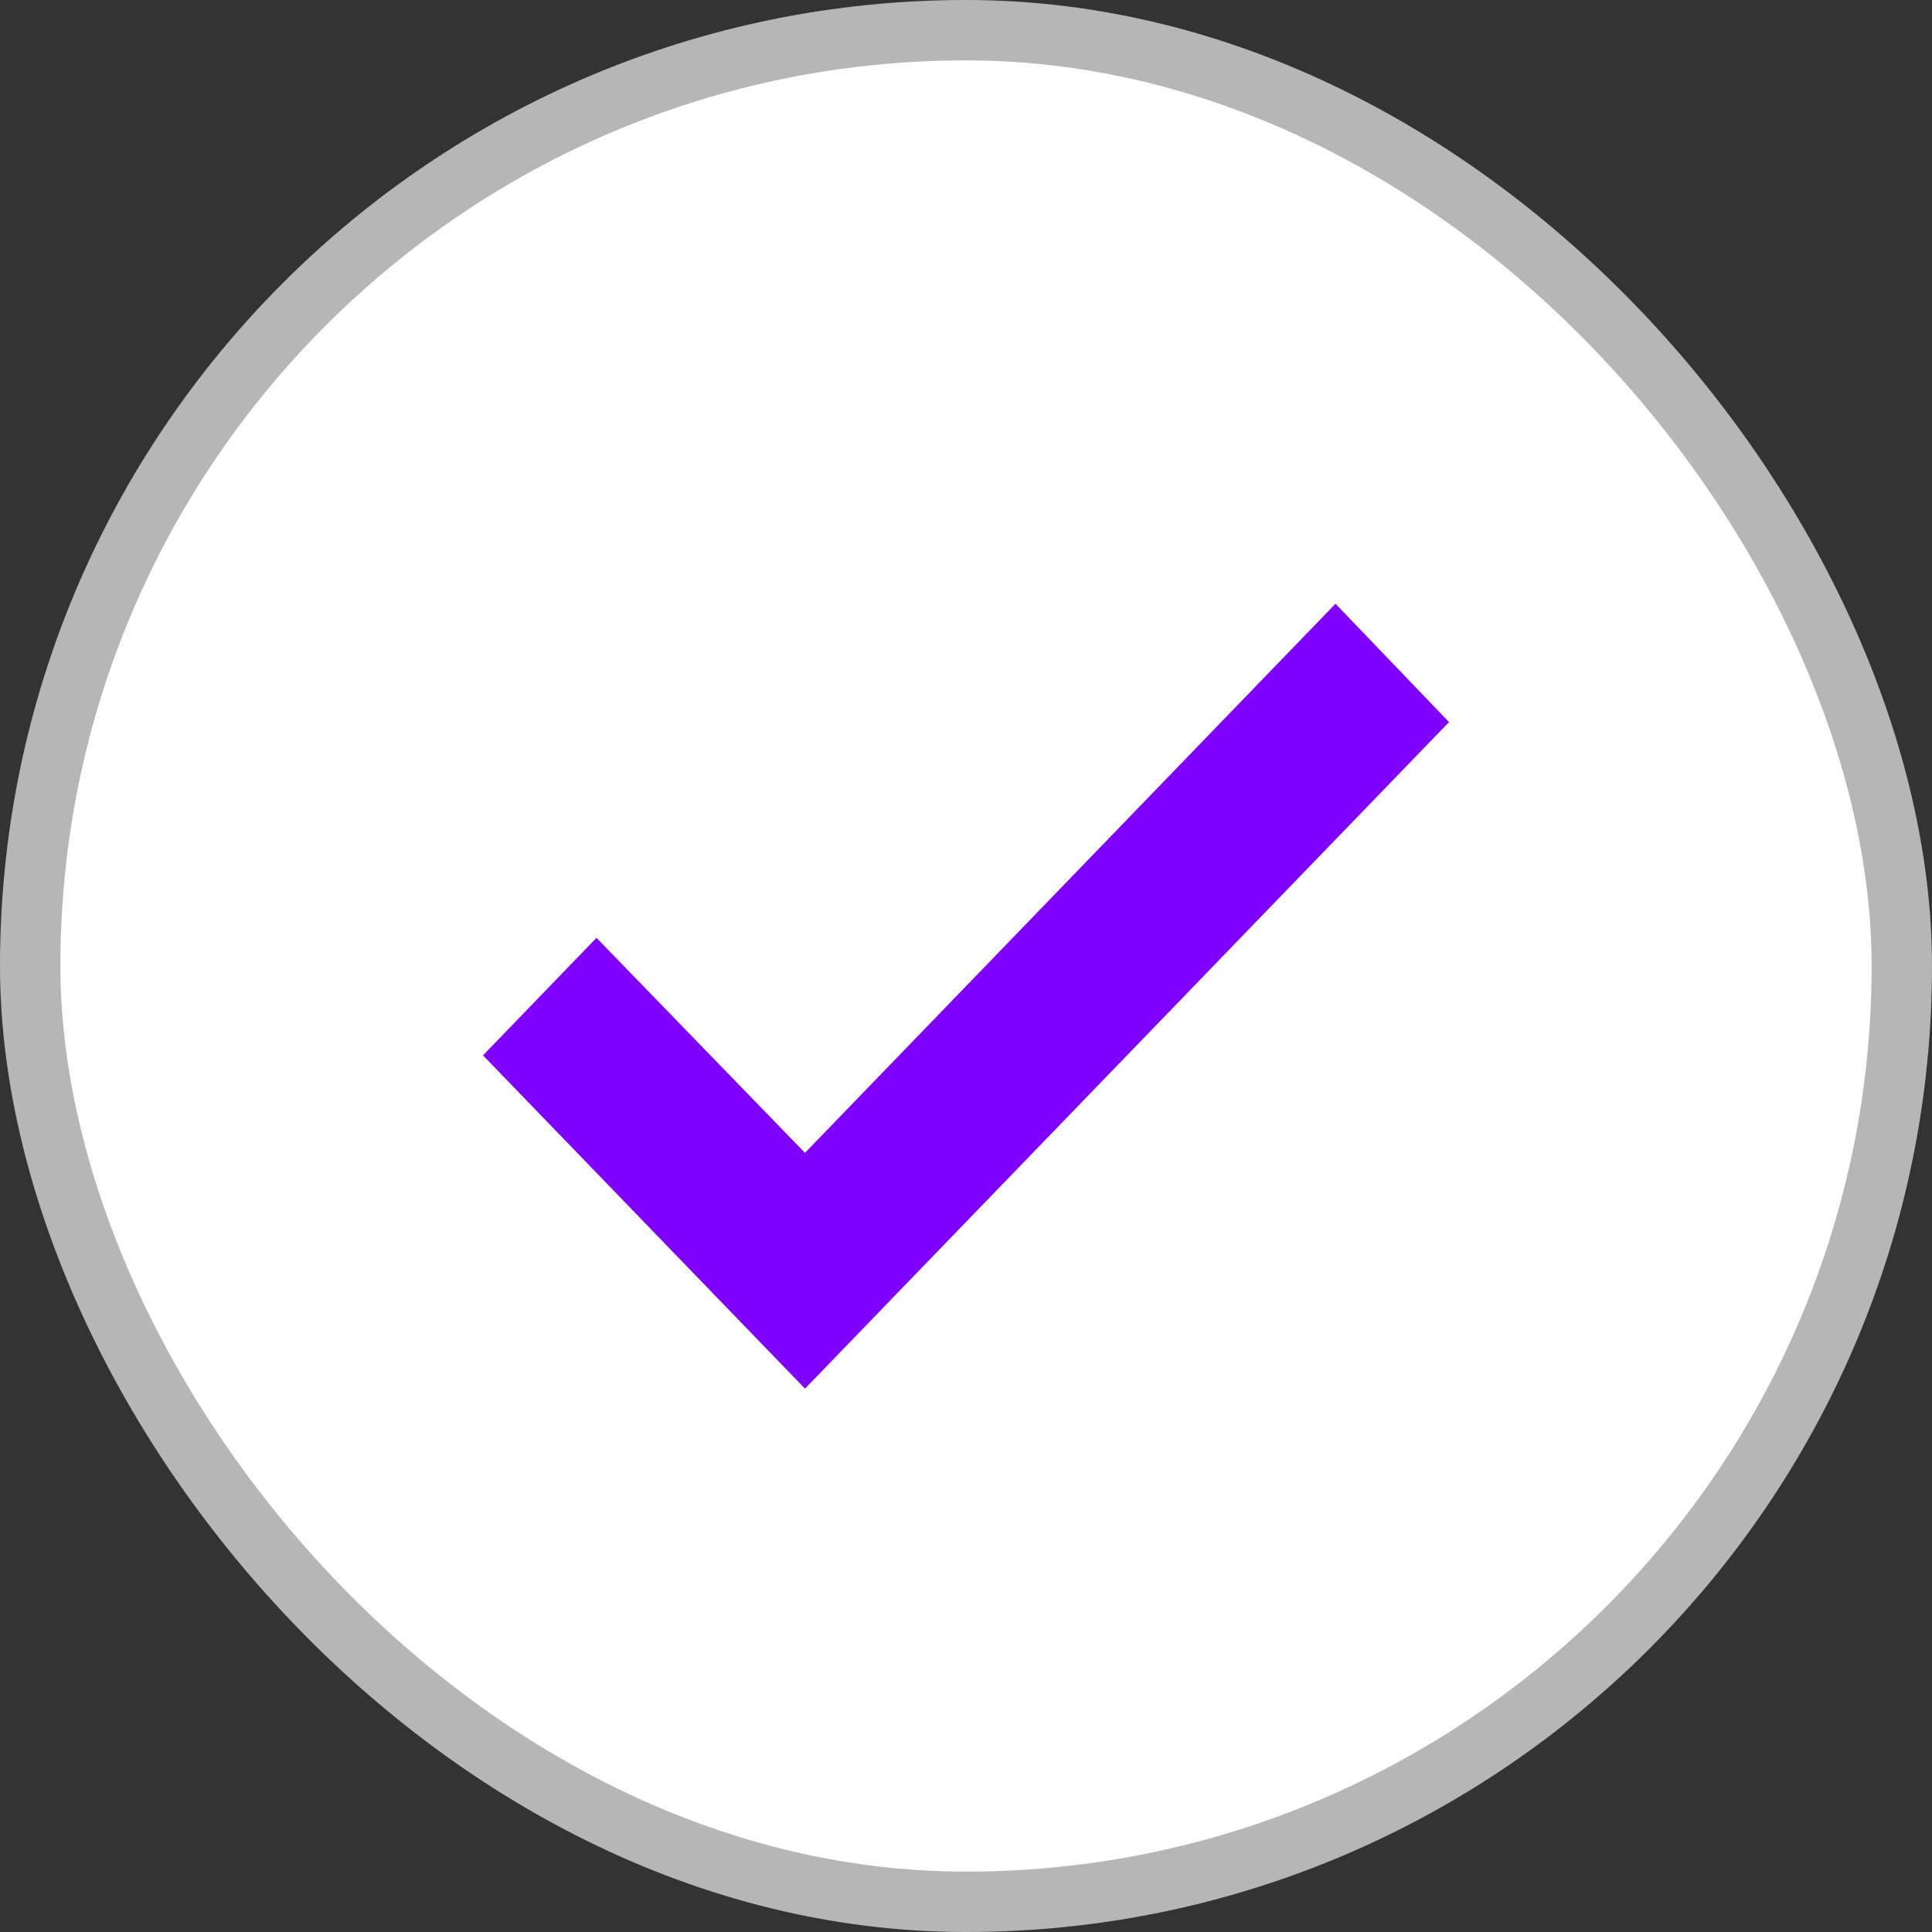 <svg width="32" height="32" viewBox="0 0 32 32" fill="none" xmlns="http://www.w3.org/2000/svg">
<rect x="0" y="0" width="32" height="32" fill="#333333" stroke="none"/>
<rect x="0.5" y="0.5" width="31" height="31" rx="15.5" fill="white" stroke="#B6B6B6"/>
<path d="M13.333 19.095L22.12 10L24 11.96L13.333 23L8 17.48L9.88 15.534L13.333 19.095Z" fill="#8000FF"/>
</svg>
